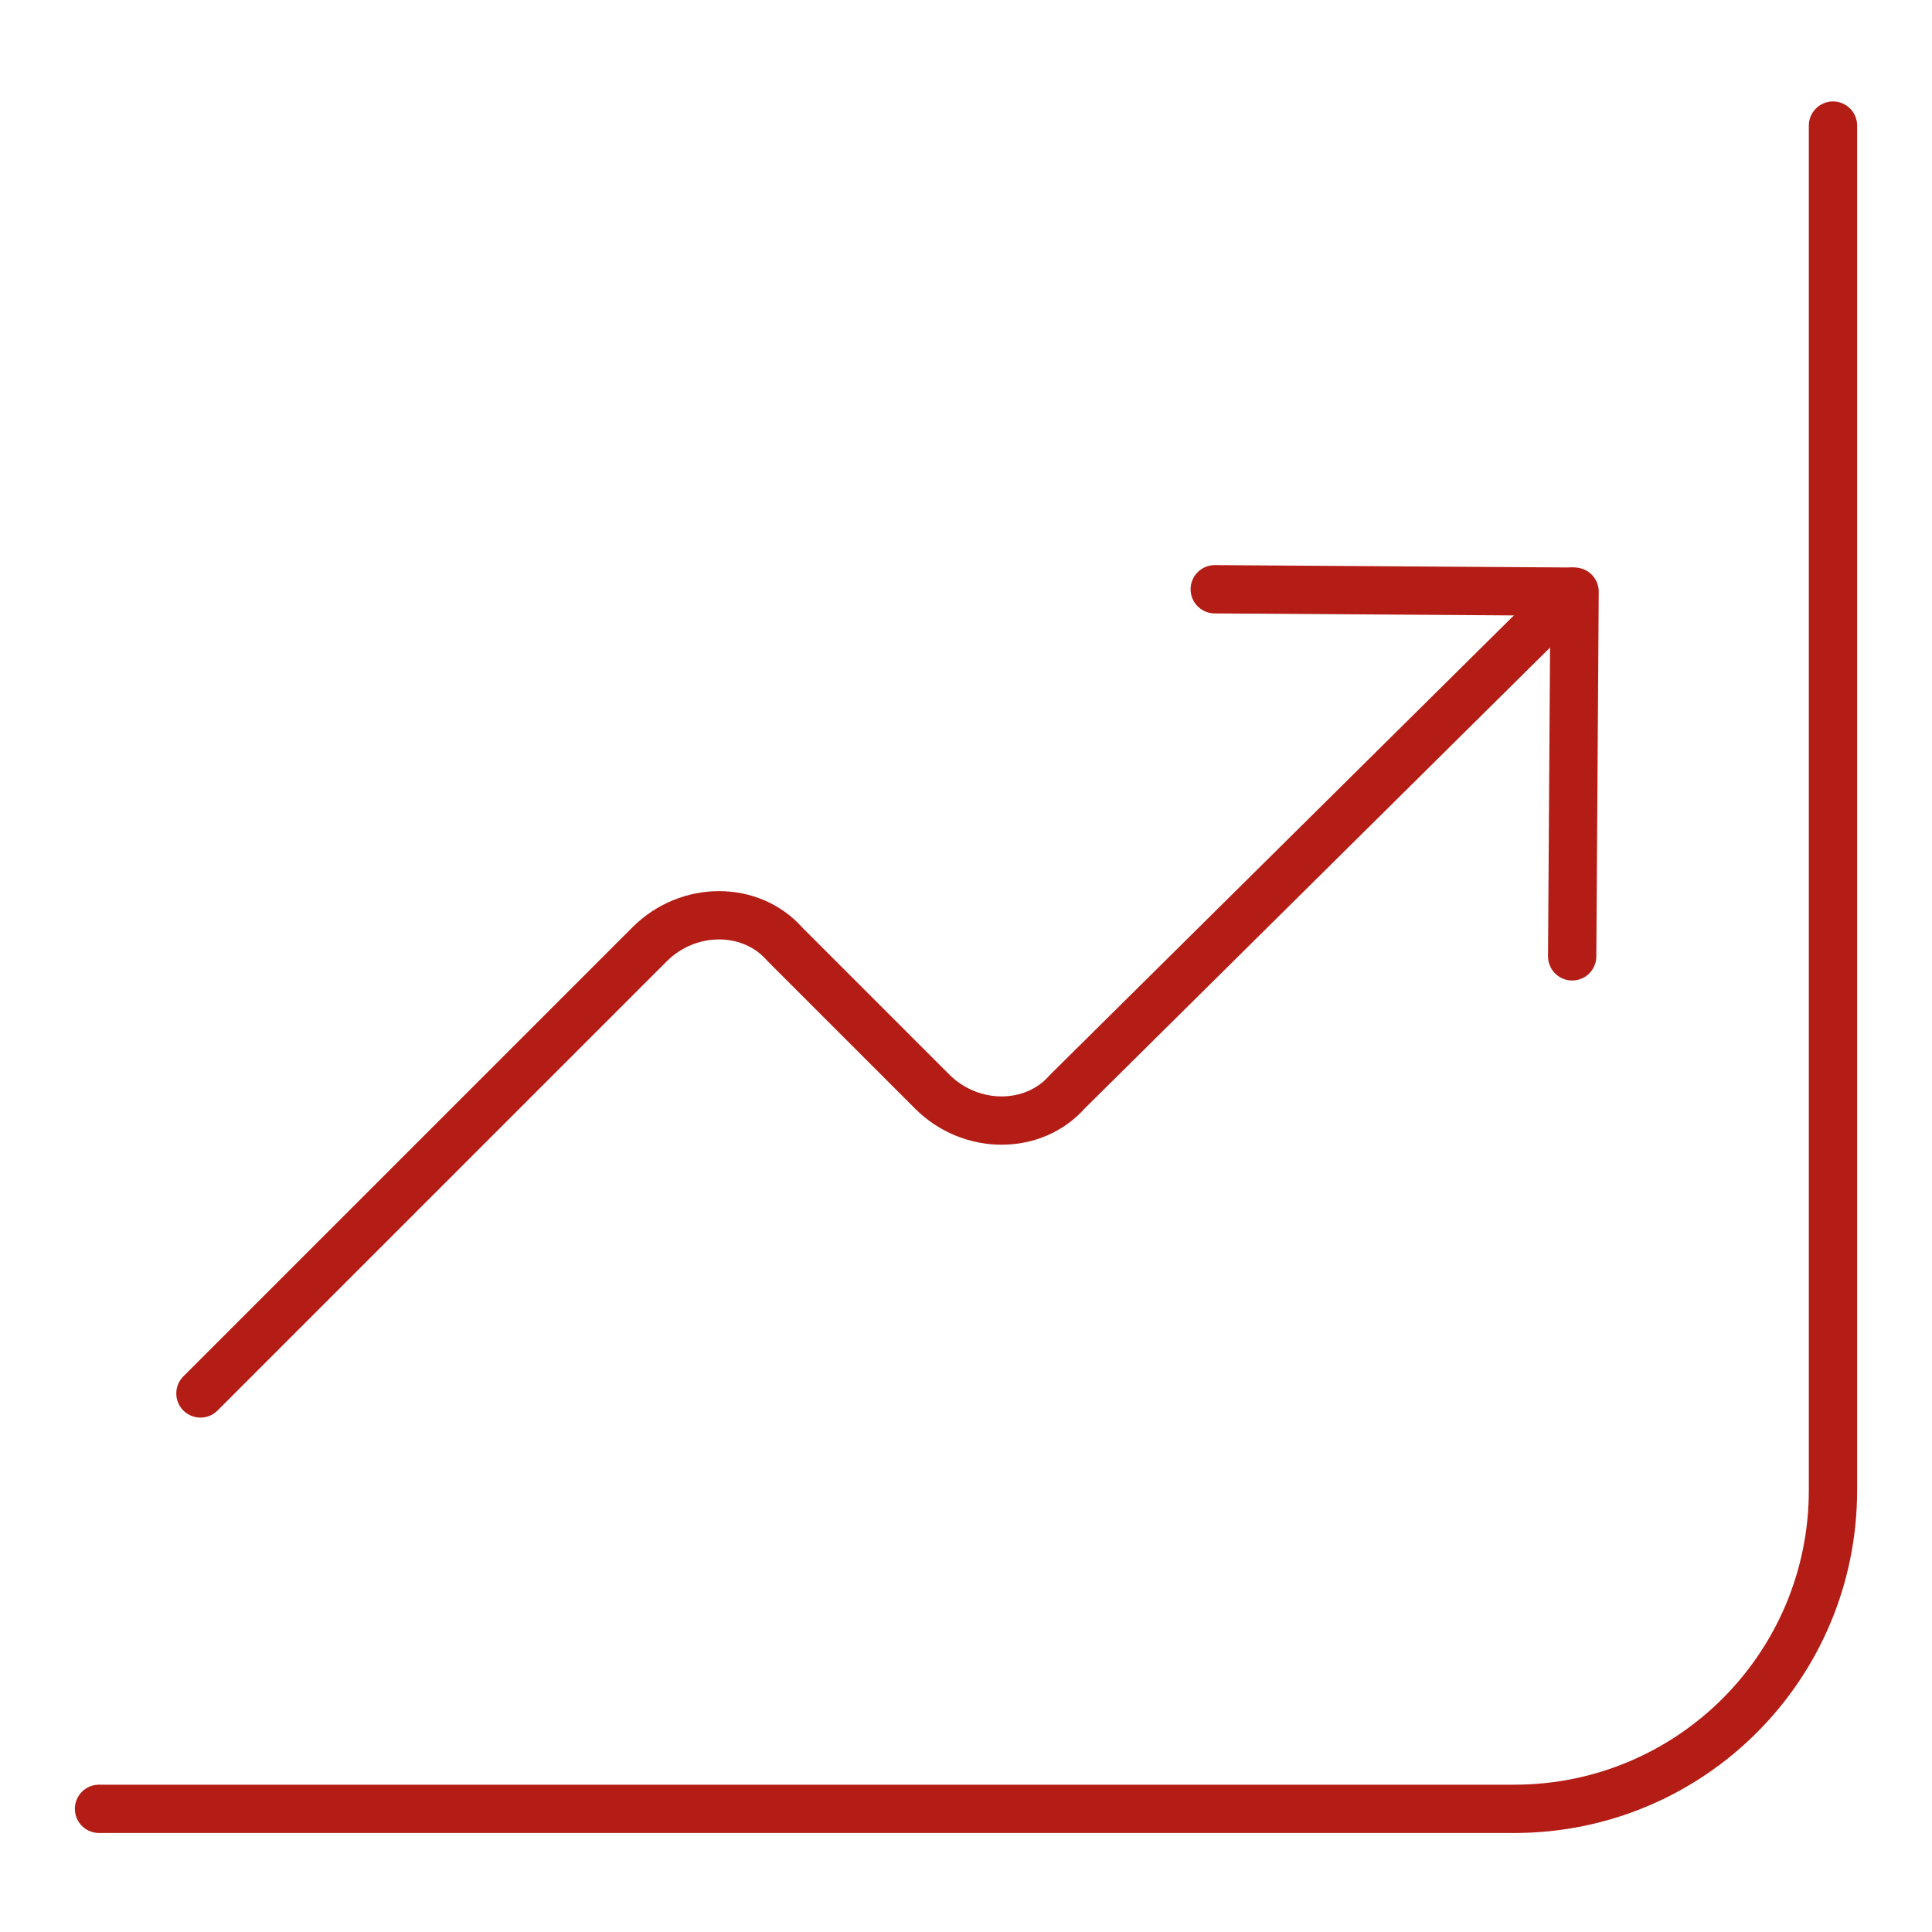 <?xml version="1.0" encoding="UTF-8"?> <svg xmlns="http://www.w3.org/2000/svg" xmlns:xlink="http://www.w3.org/1999/xlink" version="1.1" id="Capa_1" x="0px" y="0px" viewBox="0 0 80 80" style="enable-background:new 0 0 80 80;" xml:space="preserve"> <style type="text/css"> .st0{fill:none;stroke:#B31D15;stroke-width:2;stroke-linecap:round;stroke-linejoin:round;stroke-miterlimit:10;} </style> <g> <g> <path class="st0" d="M75.9,5.2v56.5c0,7.3-5.9,13.2-13.2,13.2H4.1"></path> <g> <path class="st0" d="M8.3,57.7l18.6-18.6c1.6-1.6,4.2-1.6,5.6,0l6.1,6.1c1.6,1.6,4.2,1.6,5.6,0l20.9-20.7"></path> <polyline class="st0" points="65.1,39.6 65.2,24.5 50.3,24.4 "></polyline> </g> </g> </g> </svg> 